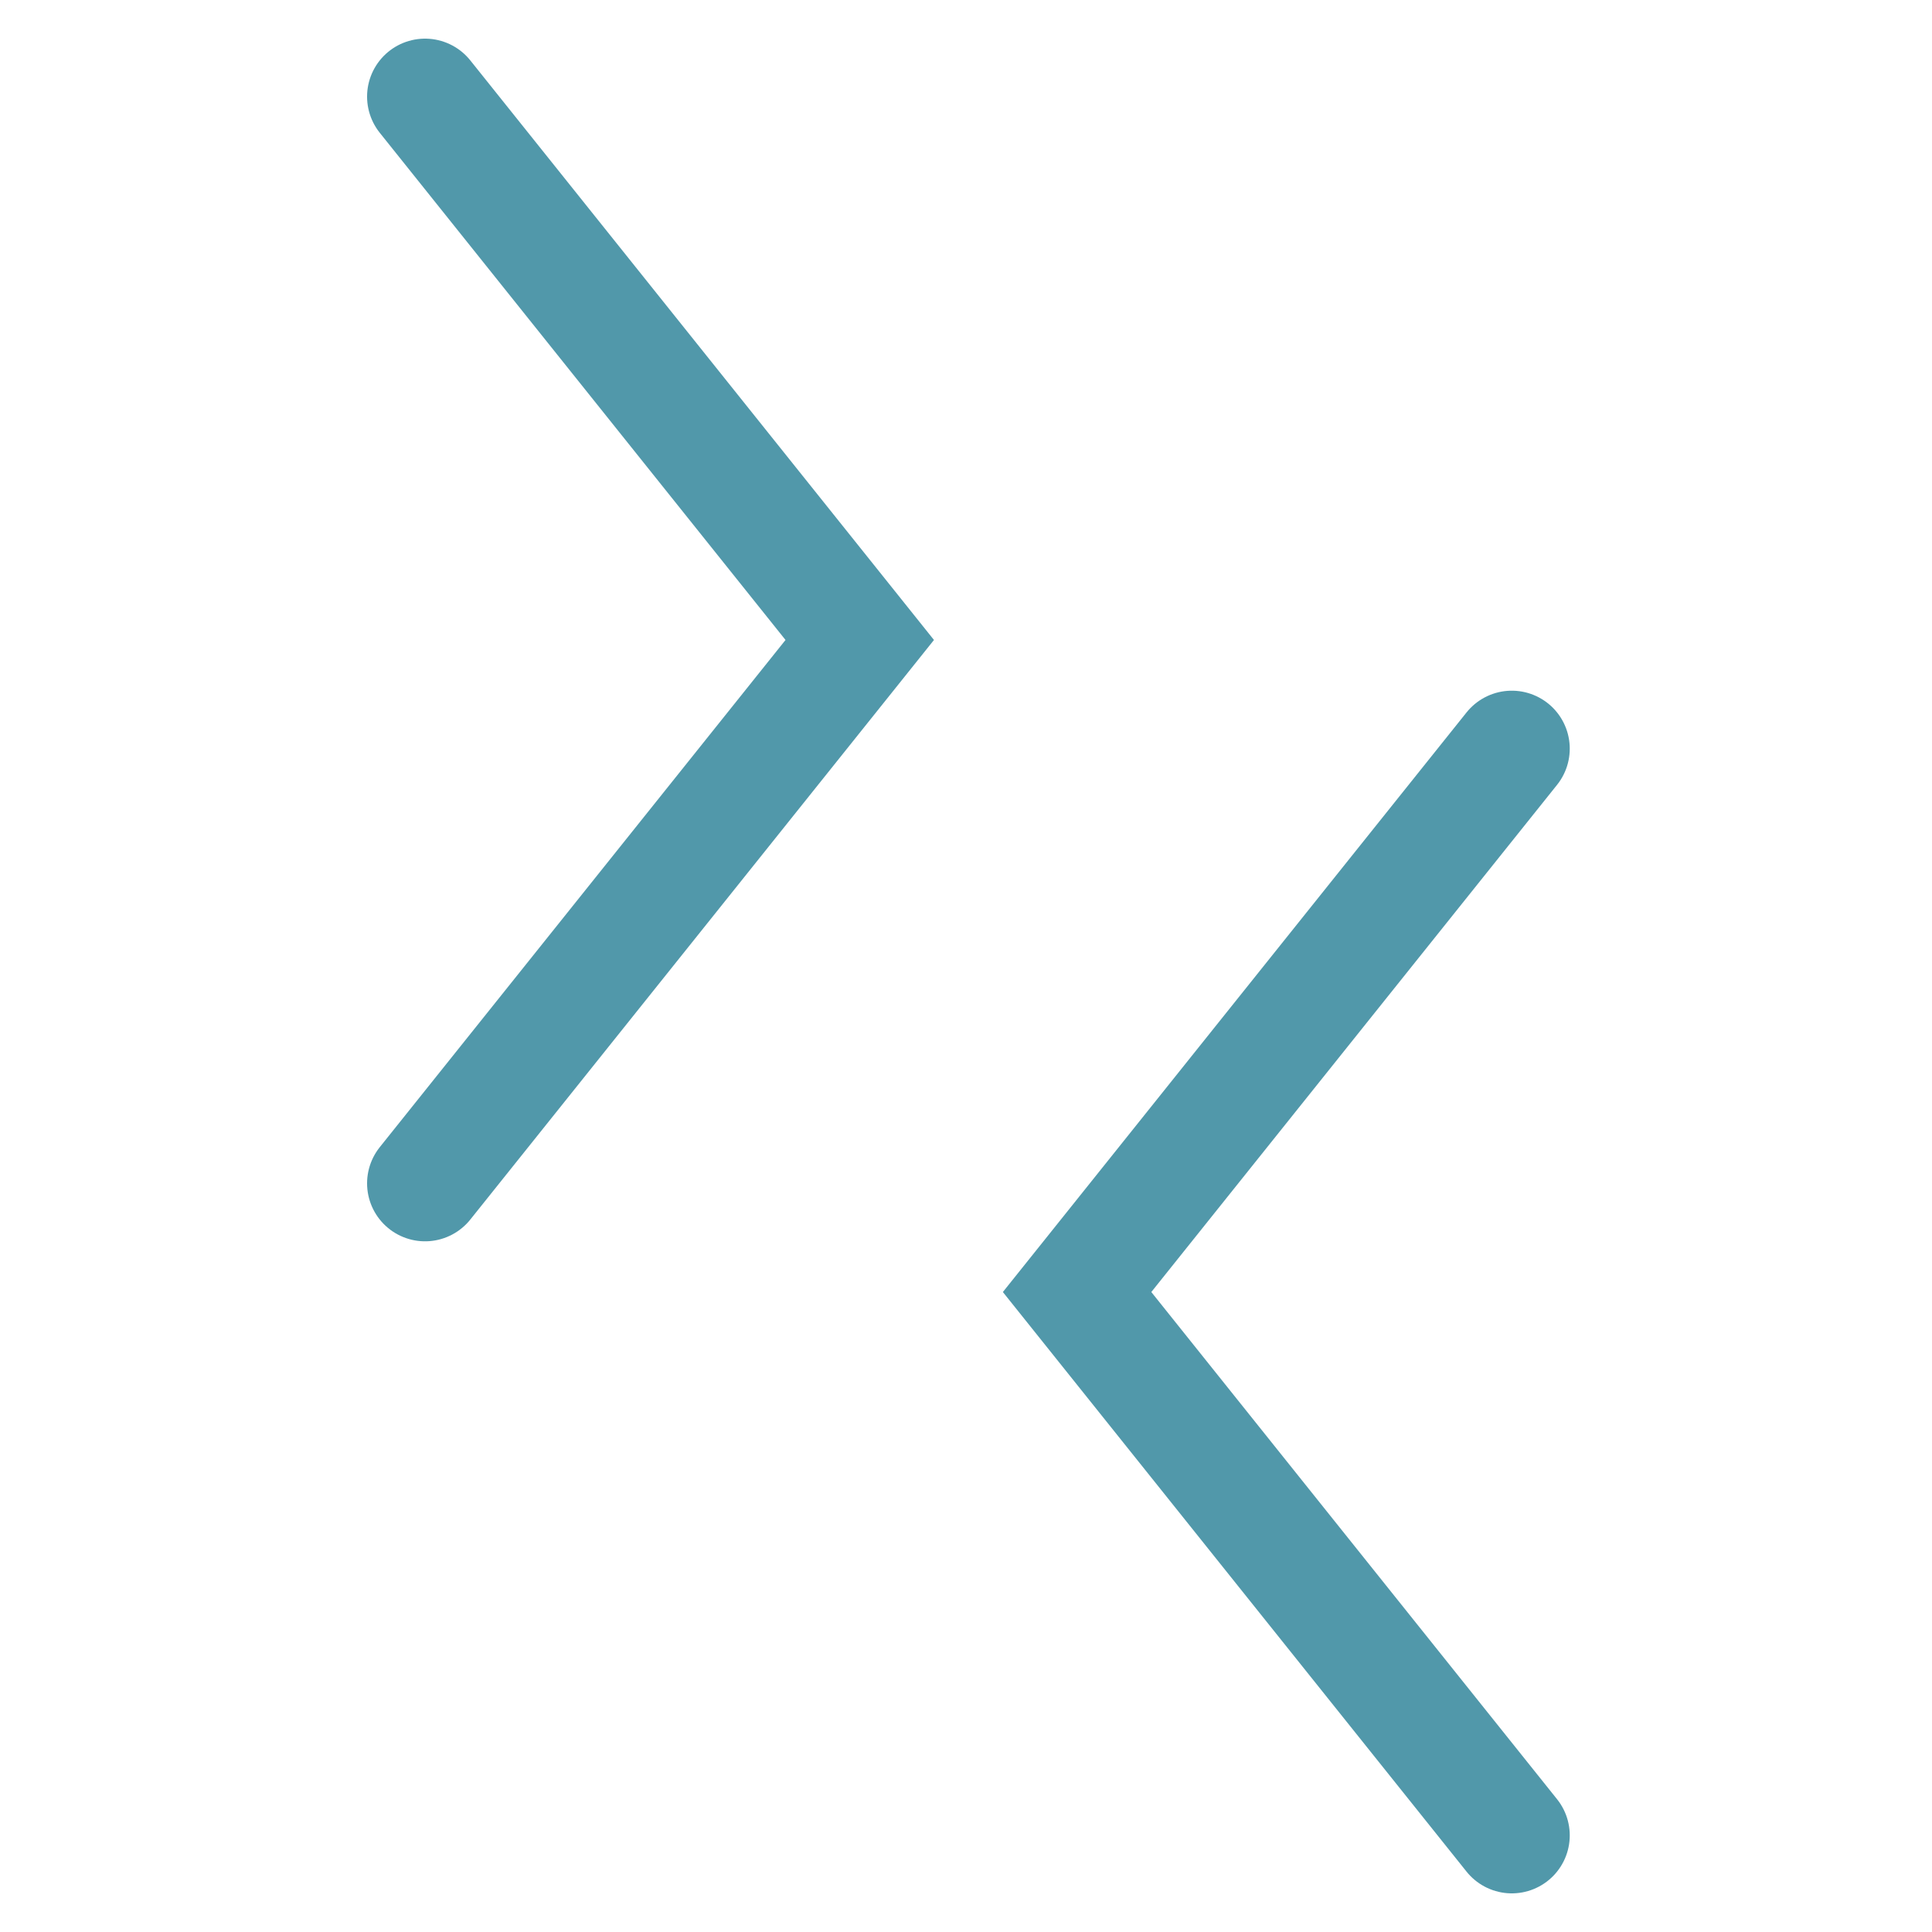<svg width="100" height="100" viewBox="0 0 100 100" fill="none" xmlns="http://www.w3.org/2000/svg">
<path d="M22 5L44.5 33.125L22 61.25" stroke="#5198AA" stroke-width="6" stroke-linecap="round"/>
<path d="M78.25 38.75L55.75 66.875L78.25 95" stroke="#5198AA" stroke-width="6" stroke-linecap="round"/>
</svg>
